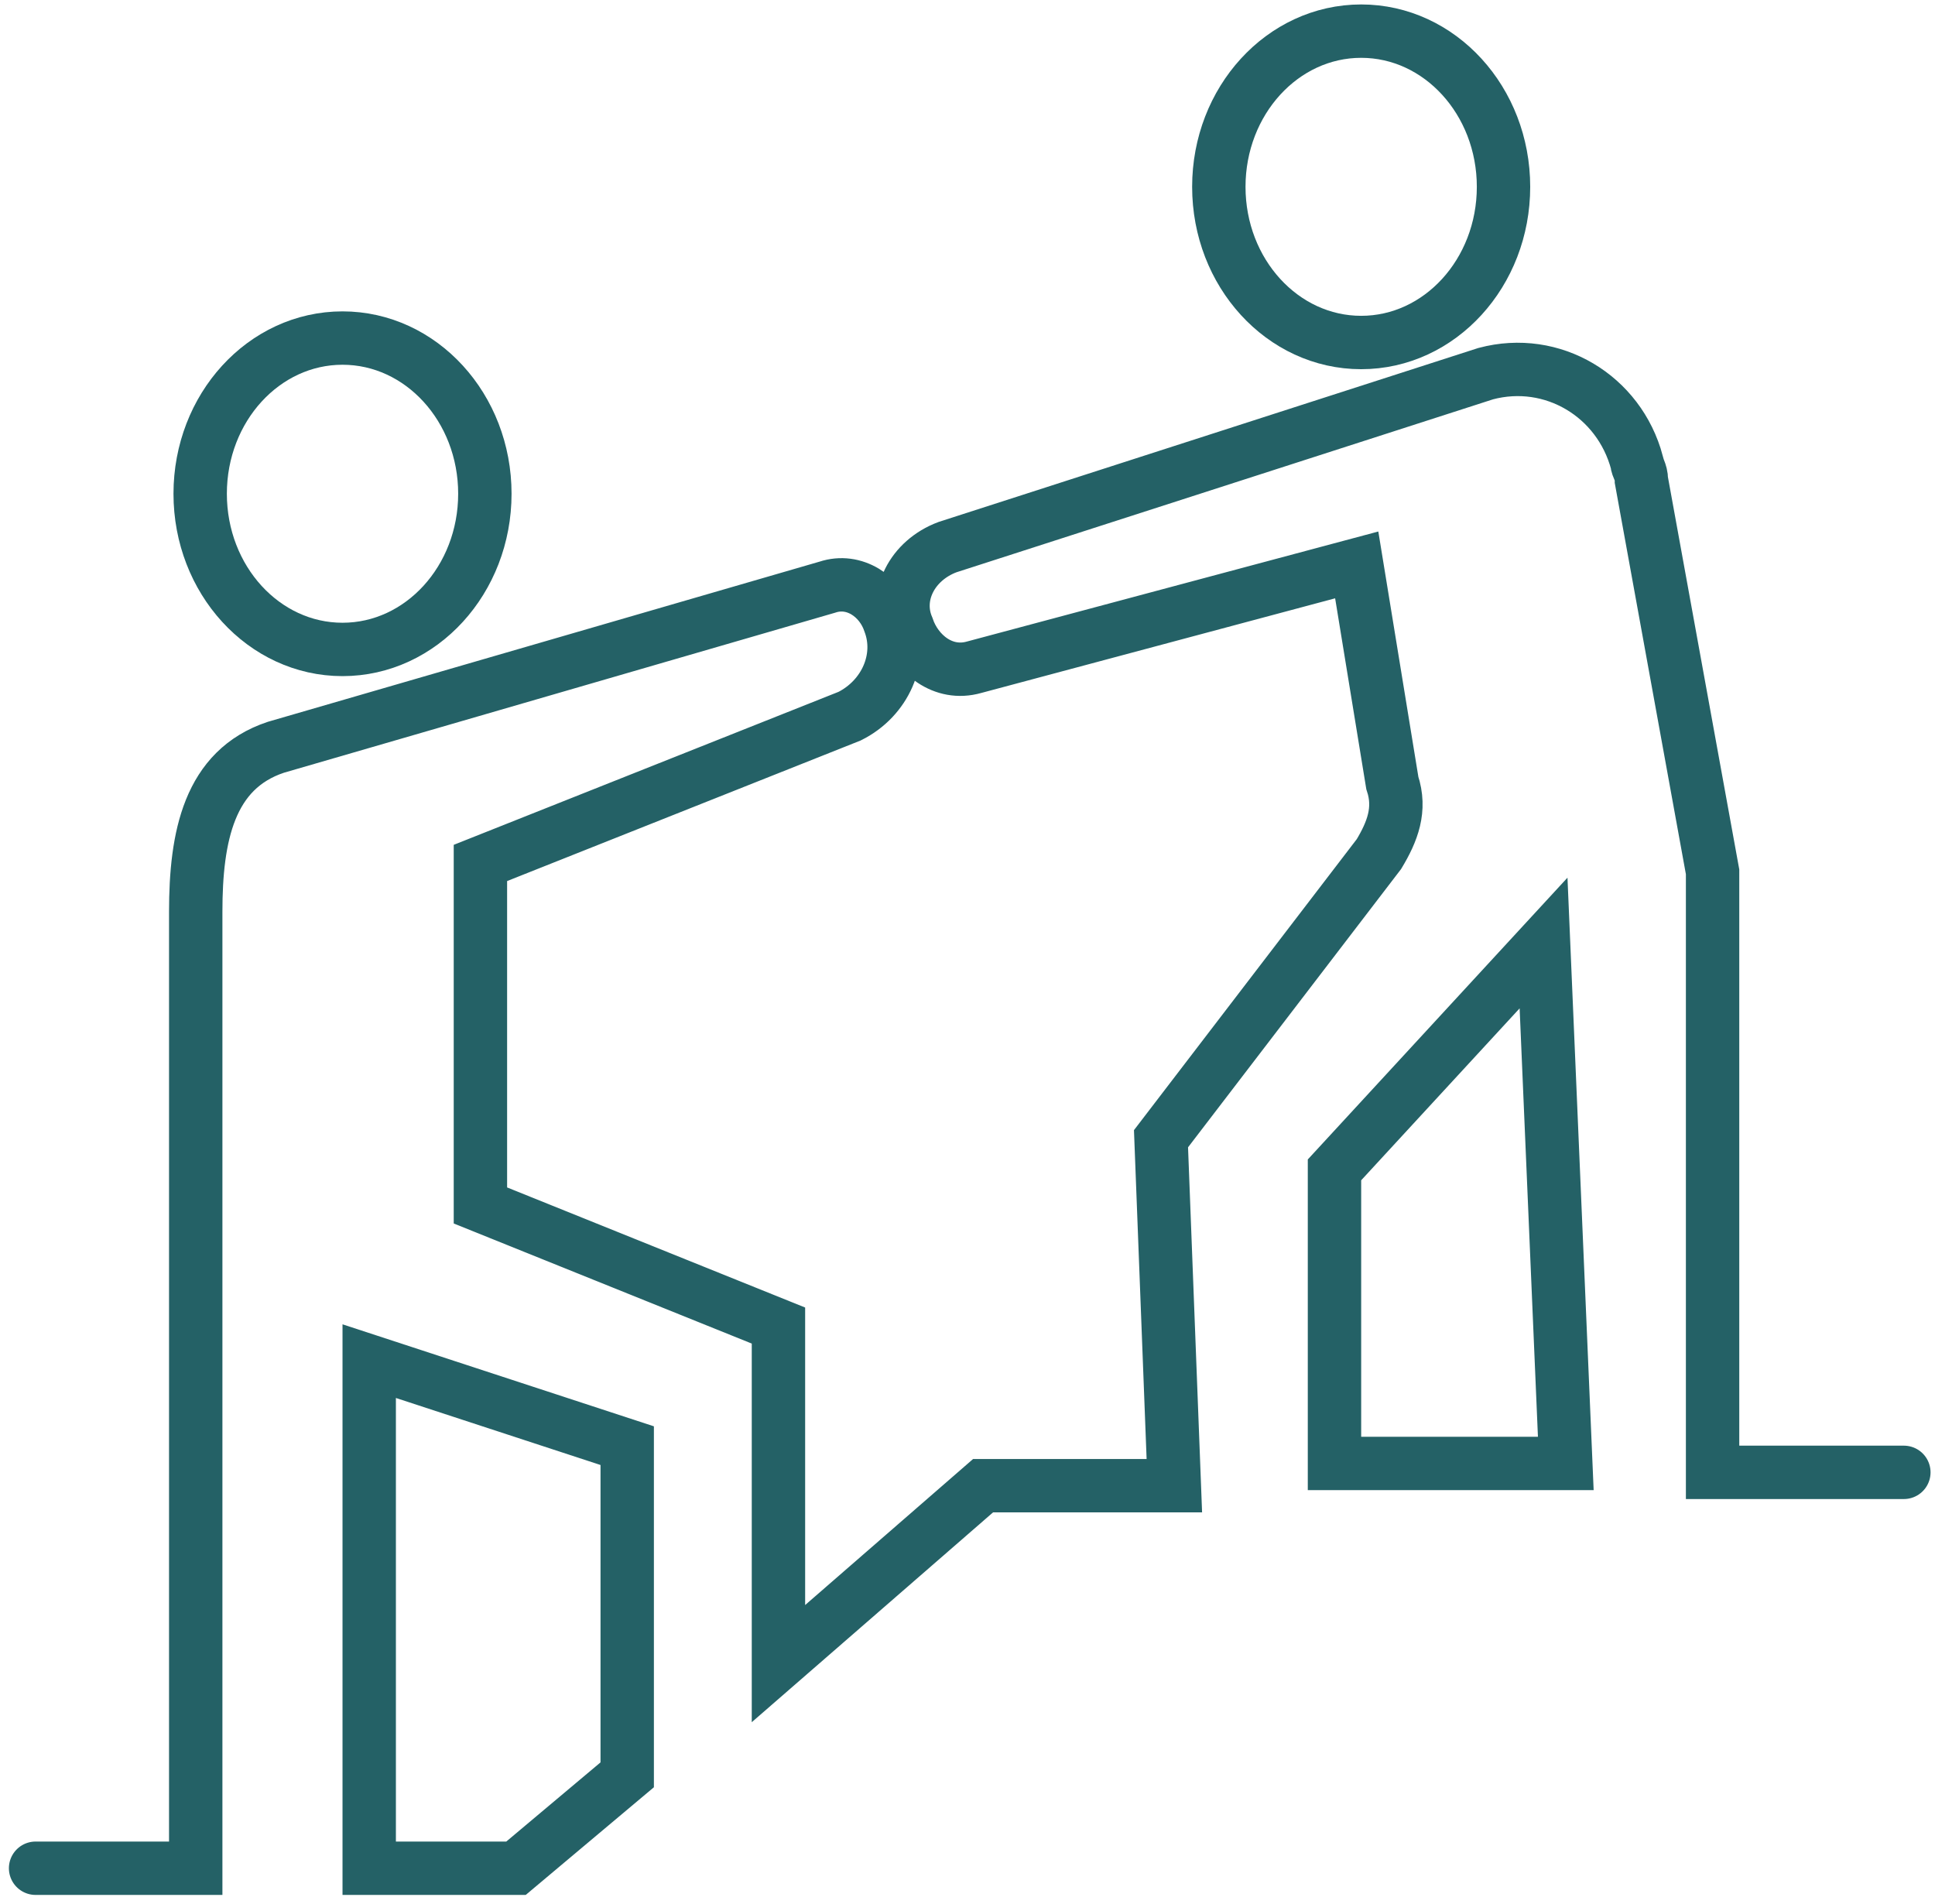 <?xml version="1.0" encoding="utf-8"?>
<!-- Generator: Adobe Illustrator 25.0.0, SVG Export Plug-In . SVG Version: 6.00 Build 0)  -->
<svg version="1.1" id="Calque_1" xmlns="http://www.w3.org/2000/svg" xmlns:xlink="http://www.w3.org/1999/xlink" x="0px" y="0px"
	 viewBox="0 0 43.5 42.8" style="enable-background:new 0 0 43.5 42.8;" xml:space="preserve">
<style type="text/css">
	.st0{fill:none;stroke:#246166;stroke-width:1.2;stroke-linecap:round;stroke-miterlimit:10;}
</style>
<g id="Calque_2_1_">
	<g id="Re_save">
		<g id="SECTION_OBJ">
			<ellipse class="st0" cx="7.7" cy="11.1" rx="3.2" ry="3.5"/>
			<ellipse class="st0" cx="30.6" cy="4.2" rx="3.2" ry="3.5"/>
			<path class="st0" d="M0.8,42h3.6V20.5c0-1.7,0.3-3.2,1.8-3.7l12.4-3.6c0.6-0.2,1.2,0.2,1.4,0.8l0,0l0,0c0.3,0.8-0.1,1.7-0.9,2.1
				l-8.3,3.3v7.7l6.7,2.7v7.6l4.6-4h4.3l-0.3-7.8l4.9-6.4c0.3-0.5,0.5-1,0.3-1.6l-0.8-4.9L21.9,15c-0.7,0.2-1.3-0.3-1.5-0.9l0,0
				c-0.3-0.7,0.1-1.5,0.9-1.8l12.1-3.9c1.5-0.4,3,0.5,3.4,2c0,0.1,0.1,0.2,0.1,0.4l1.6,8.8v13.5h4.3"/>
			<polygon class="st0" points="14.1,39.9 14.1,32.5 8.3,30.6 8.3,42 11.6,42 			"/>
			<polygon class="st0" points="35.2,32.9 34.7,21.2 30,26.3 30,32.9 			"/>
		</g>
	</g>
</g>
</svg>
